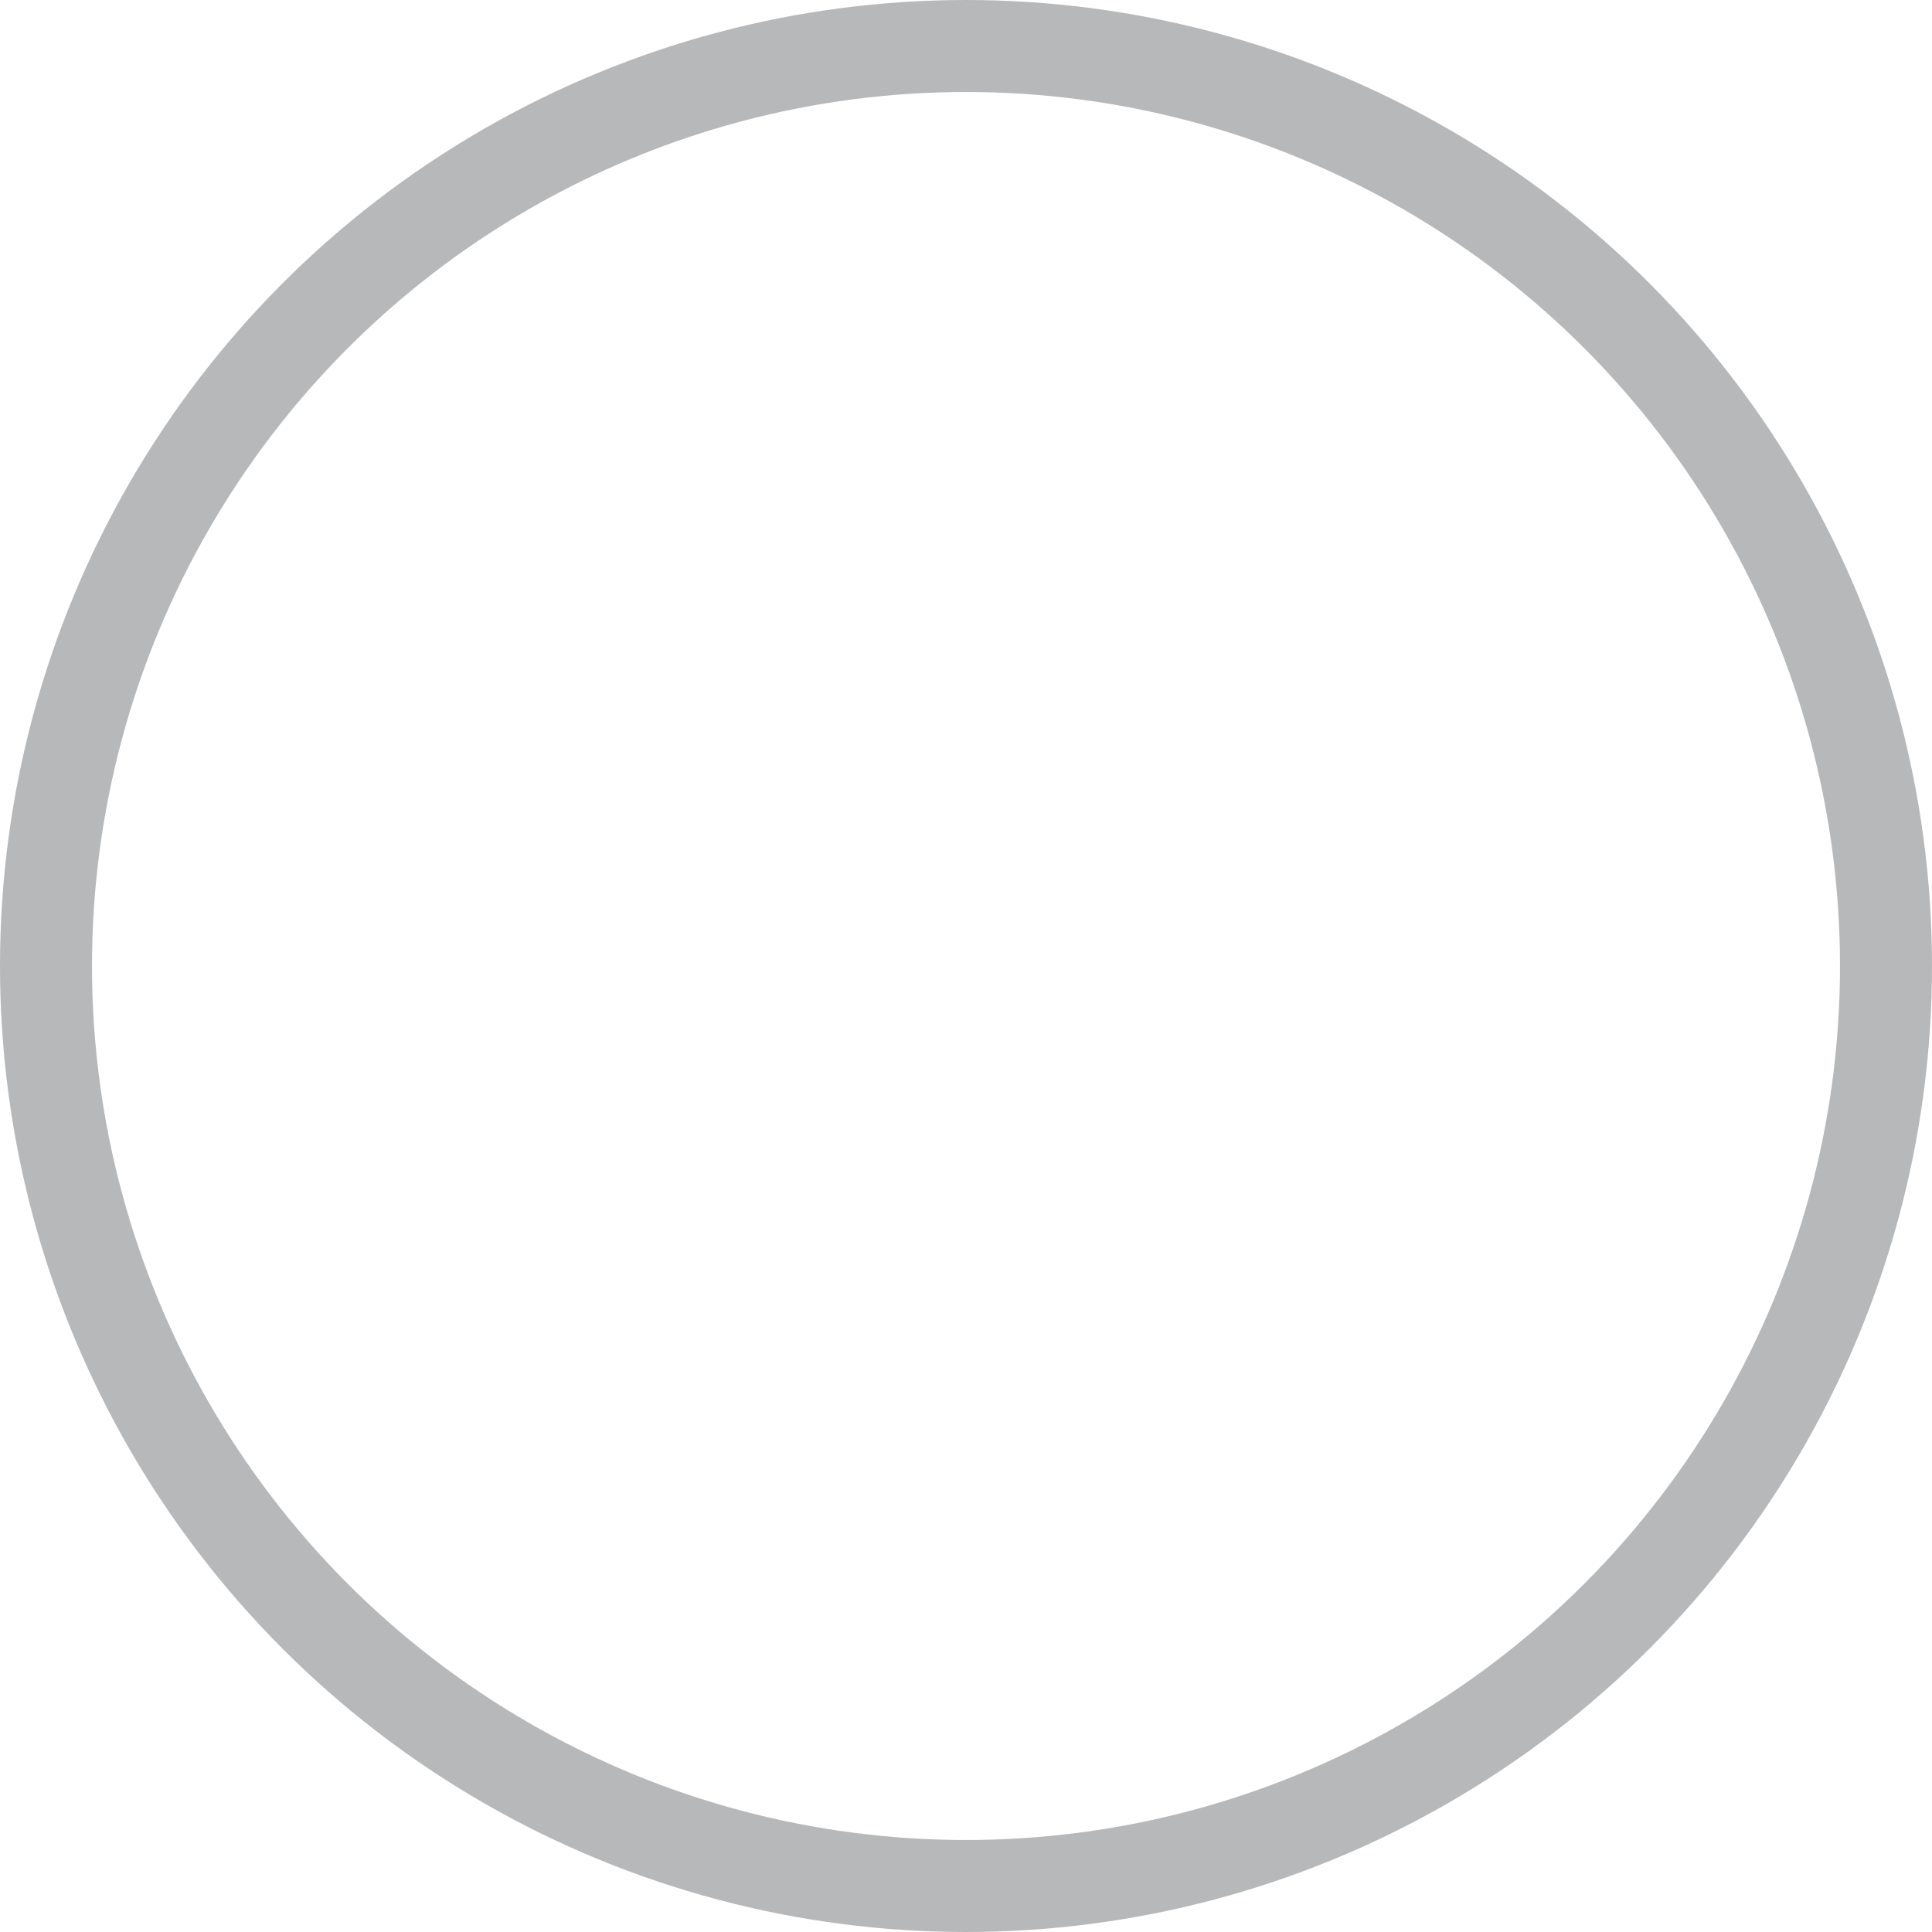 <svg xmlns="http://www.w3.org/2000/svg" width="21" height="21" viewBox="0 0 21 21">
  <circle id="Oval_Copy" data-name="Oval Copy" cx="10" cy="10" r="10" transform="translate(0.5 0.5)" fill="none" stroke="#b6b8ba" stroke-miterlimit="10" stroke-width="1"/>
</svg>
